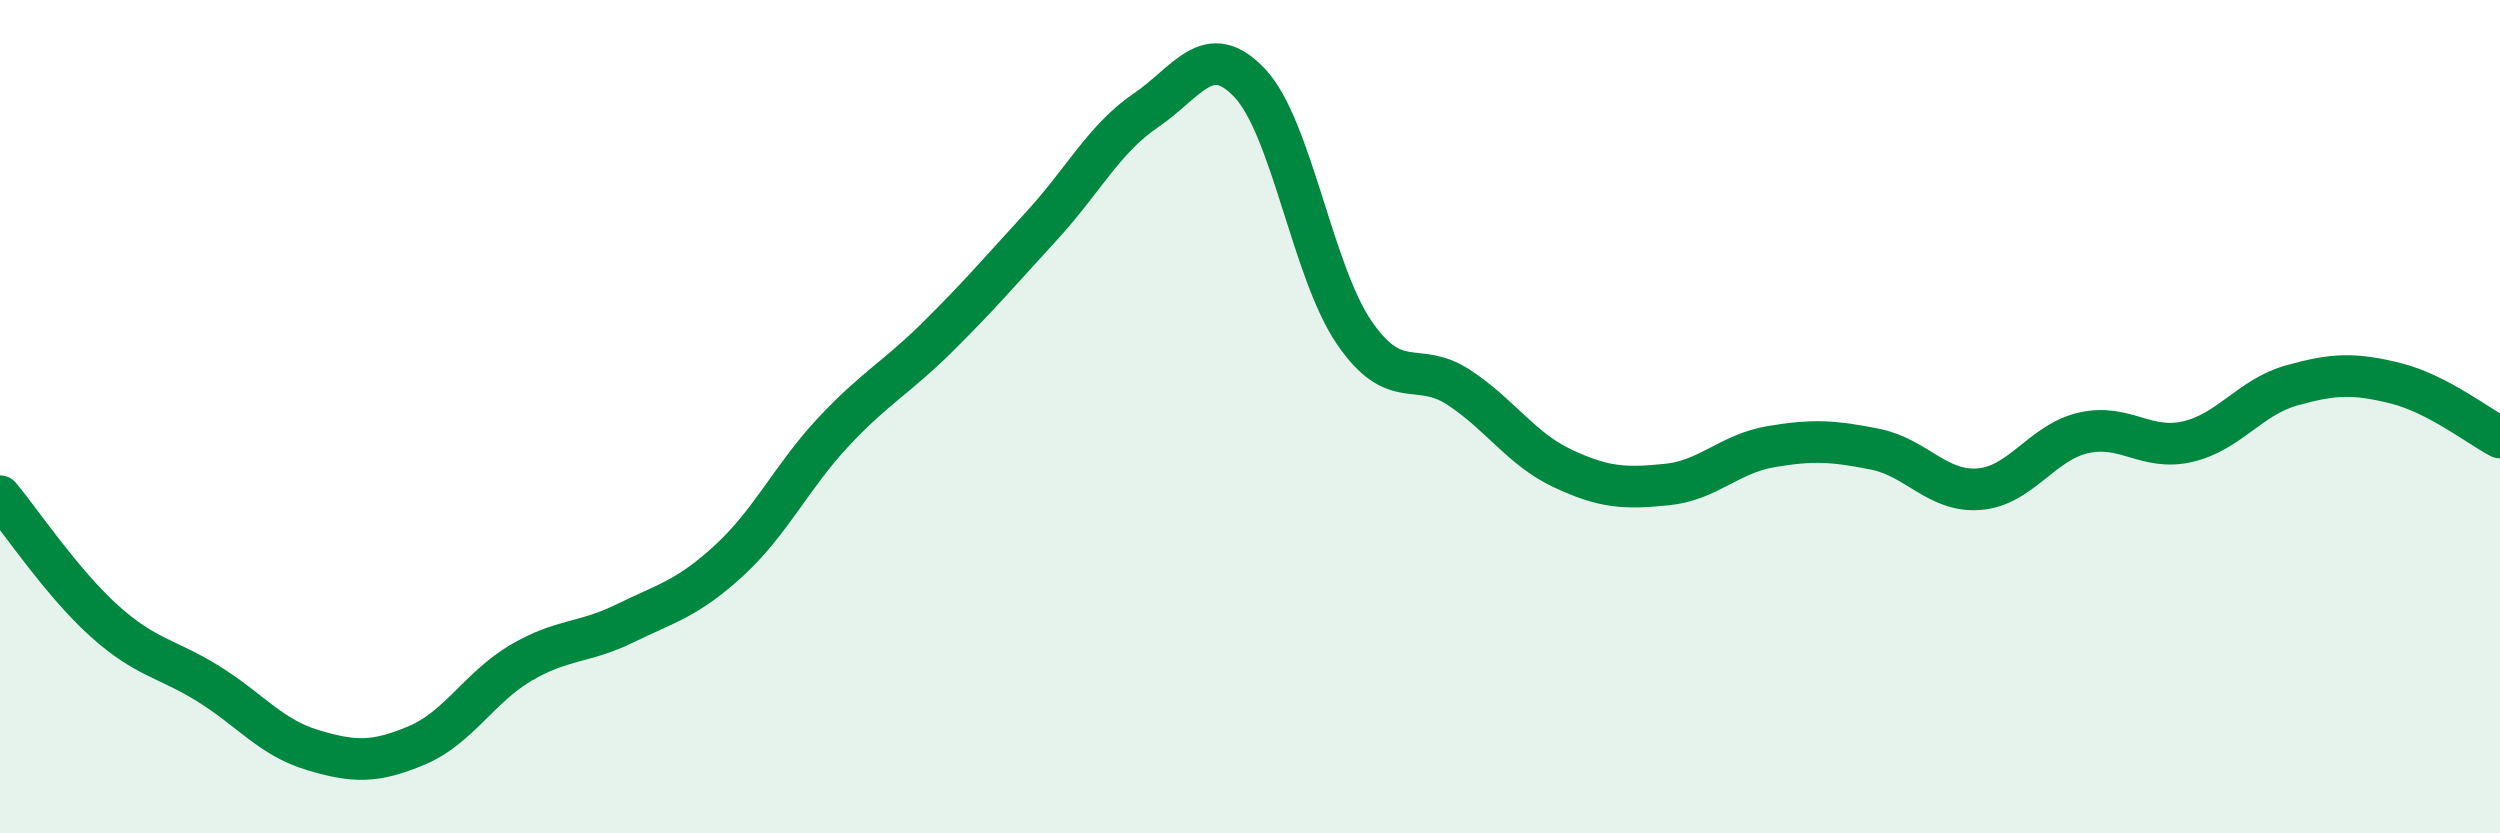 
    <svg width="60" height="20" viewBox="0 0 60 20" xmlns="http://www.w3.org/2000/svg">
      <path
        d="M 0,11.91 C 0.5,12.51 1.5,14 2.5,14.9 C 3.5,15.8 4,15.79 5,16.41 C 6,17.03 6.5,17.7 7.5,18 C 8.5,18.3 9,18.31 10,17.89 C 11,17.47 11.5,16.5 12.5,15.91 C 13.5,15.32 14,15.45 15,14.96 C 16,14.47 16.5,14.37 17.5,13.45 C 18.5,12.53 19,11.44 20,10.37 C 21,9.3 21.5,9.08 22.5,8.09 C 23.5,7.1 24,6.51 25,5.42 C 26,4.33 26.5,3.33 27.5,2.65 C 28.5,1.97 29,0.93 30,2 C 31,3.07 31.5,6.52 32.5,7.98 C 33.5,9.44 34,8.64 35,9.29 C 36,9.94 36.5,10.77 37.5,11.24 C 38.5,11.71 39,11.73 40,11.63 C 41,11.53 41.5,10.89 42.5,10.72 C 43.5,10.55 44,10.58 45,10.78 C 46,10.98 46.5,11.82 47.5,11.74 C 48.5,11.66 49,10.62 50,10.39 C 51,10.16 51.5,10.83 52.5,10.6 C 53.5,10.37 54,9.53 55,9.25 C 56,8.97 56.5,8.95 57.5,9.2 C 58.5,9.45 59.5,10.24 60,10.5L60 20L0 20Z"
        fill="#008740"
        opacity="0.1"
        stroke-linecap="round"
        stroke-linejoin="round"
      />
      <path
        d="M 0,11.91 C 0.5,12.51 1.5,14 2.5,14.9 C 3.5,15.8 4,15.79 5,16.41 C 6,17.03 6.5,17.7 7.5,18 C 8.5,18.3 9,18.31 10,17.89 C 11,17.47 11.5,16.5 12.5,15.91 C 13.5,15.32 14,15.45 15,14.96 C 16,14.47 16.5,14.37 17.5,13.45 C 18.5,12.53 19,11.44 20,10.37 C 21,9.3 21.5,9.08 22.5,8.09 C 23.5,7.1 24,6.51 25,5.42 C 26,4.33 26.5,3.33 27.5,2.65 C 28.5,1.97 29,0.93 30,2 C 31,3.07 31.5,6.52 32.5,7.98 C 33.5,9.44 34,8.64 35,9.29 C 36,9.94 36.5,10.77 37.5,11.24 C 38.5,11.71 39,11.73 40,11.63 C 41,11.53 41.5,10.89 42.5,10.72 C 43.5,10.55 44,10.58 45,10.78 C 46,10.98 46.5,11.82 47.5,11.74 C 48.5,11.66 49,10.62 50,10.39 C 51,10.16 51.5,10.83 52.5,10.6 C 53.5,10.37 54,9.53 55,9.25 C 56,8.97 56.5,8.95 57.5,9.2 C 58.5,9.45 59.5,10.24 60,10.5"
        stroke="#008740"
        stroke-width="1"
        fill="none"
        stroke-linecap="round"
        stroke-linejoin="round"
      />
    </svg>
  